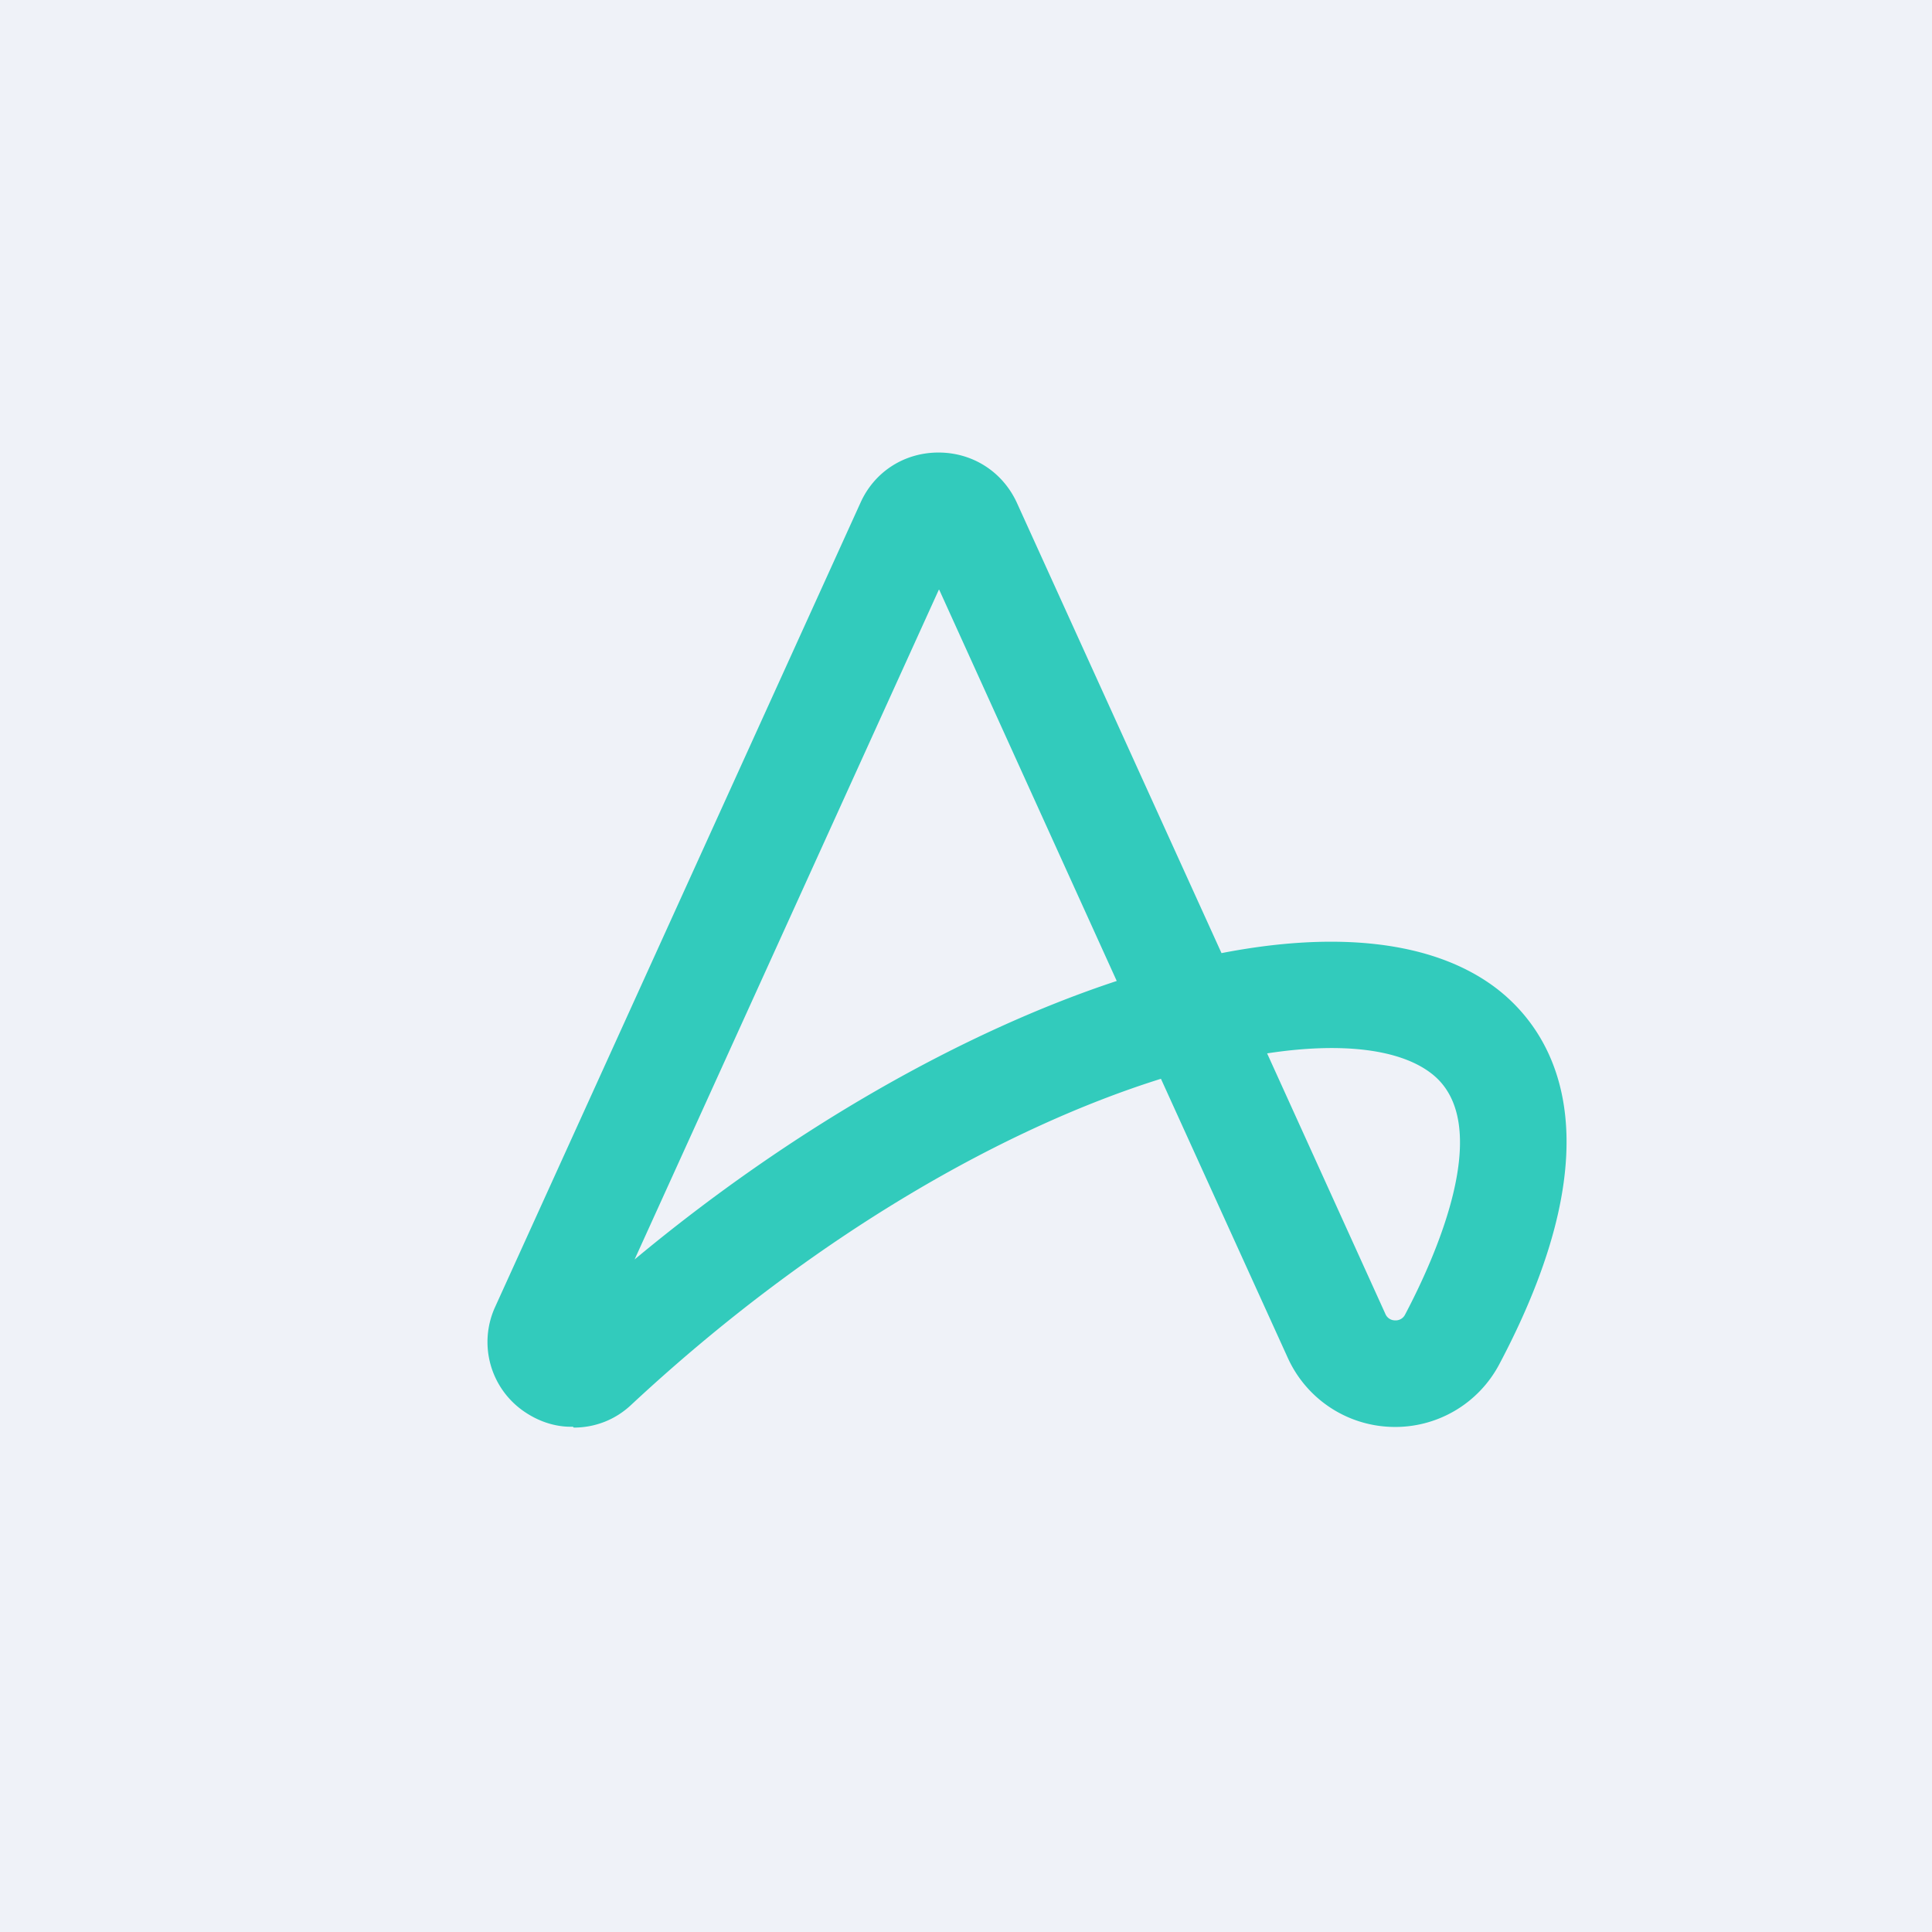 <?xml version="1.0" encoding="UTF-8"?>
<!-- generated by Finnhub -->
<svg viewBox="0 0 55.5 55.5" xmlns="http://www.w3.org/2000/svg">
<path d="M 0,0 H 55.5 V 55.5 H 0 Z" fill="rgb(239, 242, 248)"/>
<path d="M 16.46,40.985 C 15.97,41 15.47,40.84 15.03,40.53 A 2.42,2.42 0 0,1 14.23,37.53 L 24.72,14.44 C 25.12,13.55 25.98,13 26.96,13 C 27.94,13 28.8,13.55 29.21,14.44 L 35.09,27.38 C 38.38,26.74 41.17,27.02 42.97,28.38 C 44.52,29.56 46.59,32.54 43.07,39.19 A 3.38,3.38 0 0,1 39.97,40.99 A 3.38,3.38 0 0,1 37,39.02 L 33.35,30.99 C 28.98,32.36 23.47,35.39 18.15,40.34 C 17.68,40.79 17.09,41.01 16.48,41.01 Z M 36.4,30.26 L 39.8,37.75 A 0.3,0.3 0 0,0 40.08,37.93 A 0.3,0.3 0 0,0 40.36,37.77 C 41.21,36.16 42.99,32.26 41.11,30.83 C 40.21,30.14 38.55,29.93 36.4,30.26 Z M 26.97,16.94 L 18.23,36.18 C 22.76,32.41 27.69,29.63 32.08,28.18 L 26.98,16.94 Z" fill="rgb(50, 203, 188)"/>
</svg>
